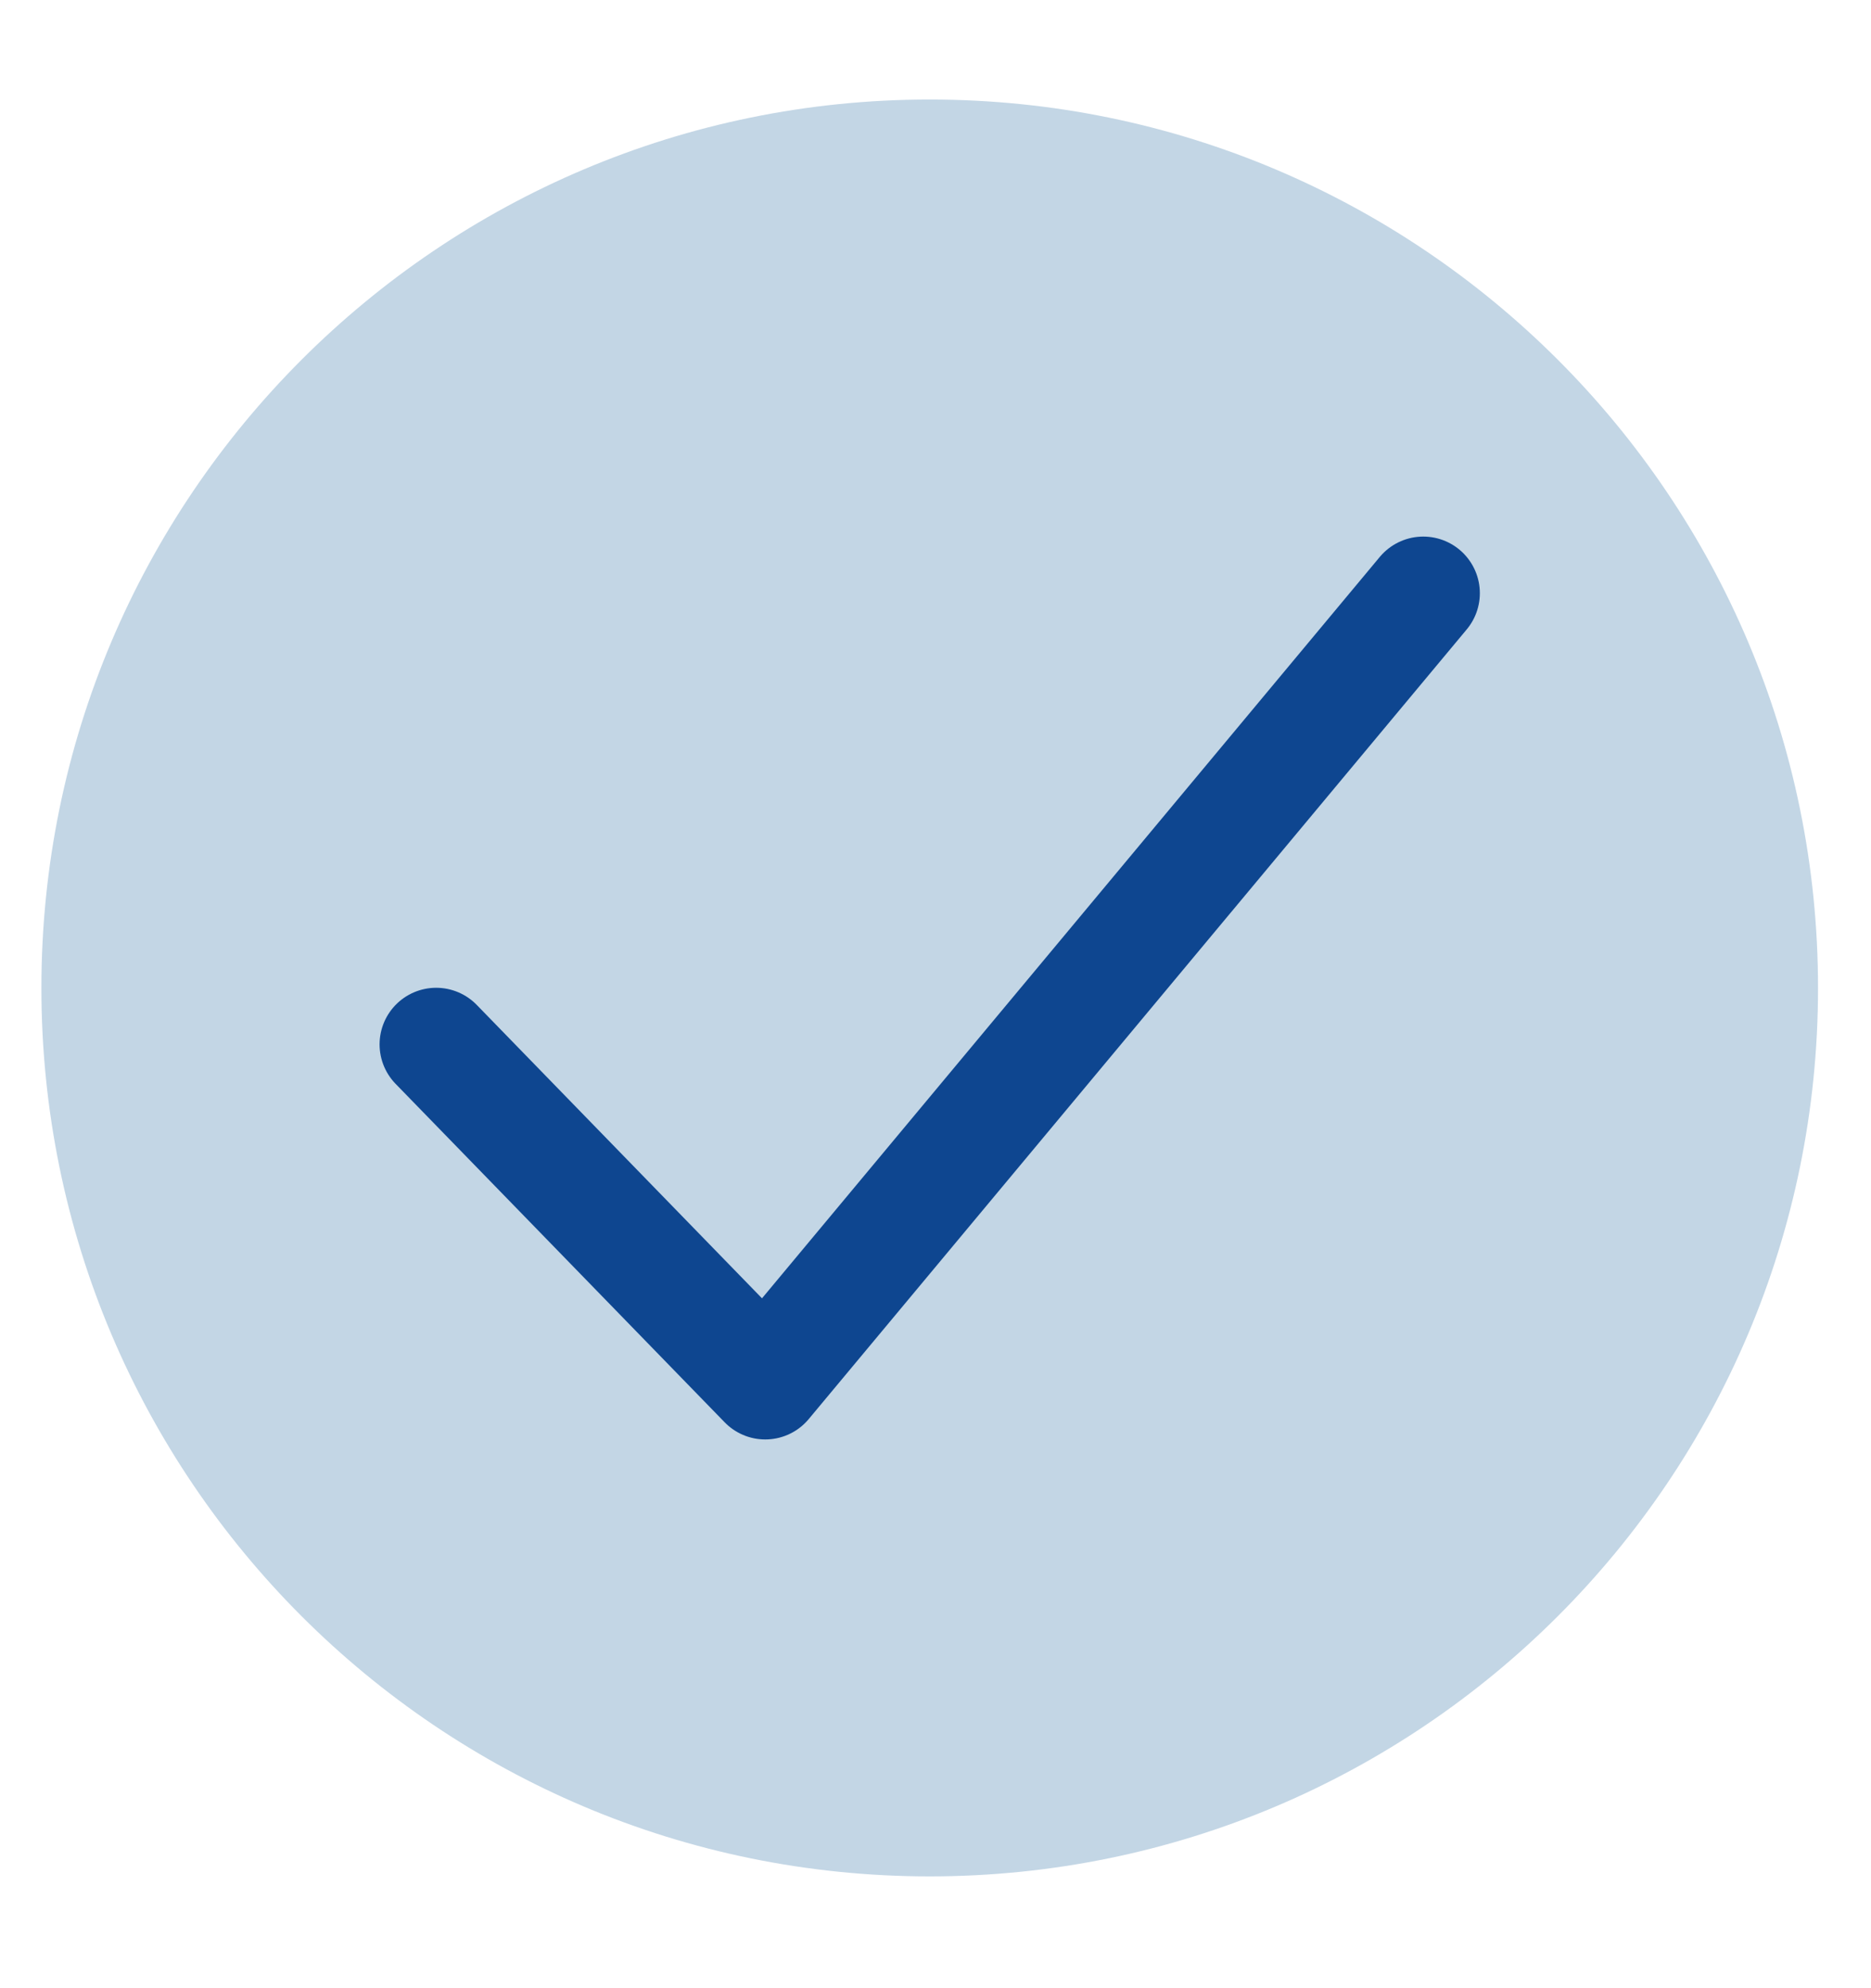<svg width="16" height="17" viewBox="0 0 16 17" fill="none" xmlns="http://www.w3.org/2000/svg">
<path d="M7.95 16.044C12.146 16.044 15.547 12.643 15.547 8.448C15.547 4.252 12.146 0.851 7.95 0.851C3.755 0.851 0.354 4.252 0.354 8.448C0.354 12.643 3.755 16.044 7.95 16.044Z" fill="#C3D6E5"/>
<path d="M3.73 8.93L6.544 11.824L12.171 5.072" stroke="#0E4690" stroke-width="0.968" stroke-linecap="round" stroke-linejoin="round"/>
</svg>

